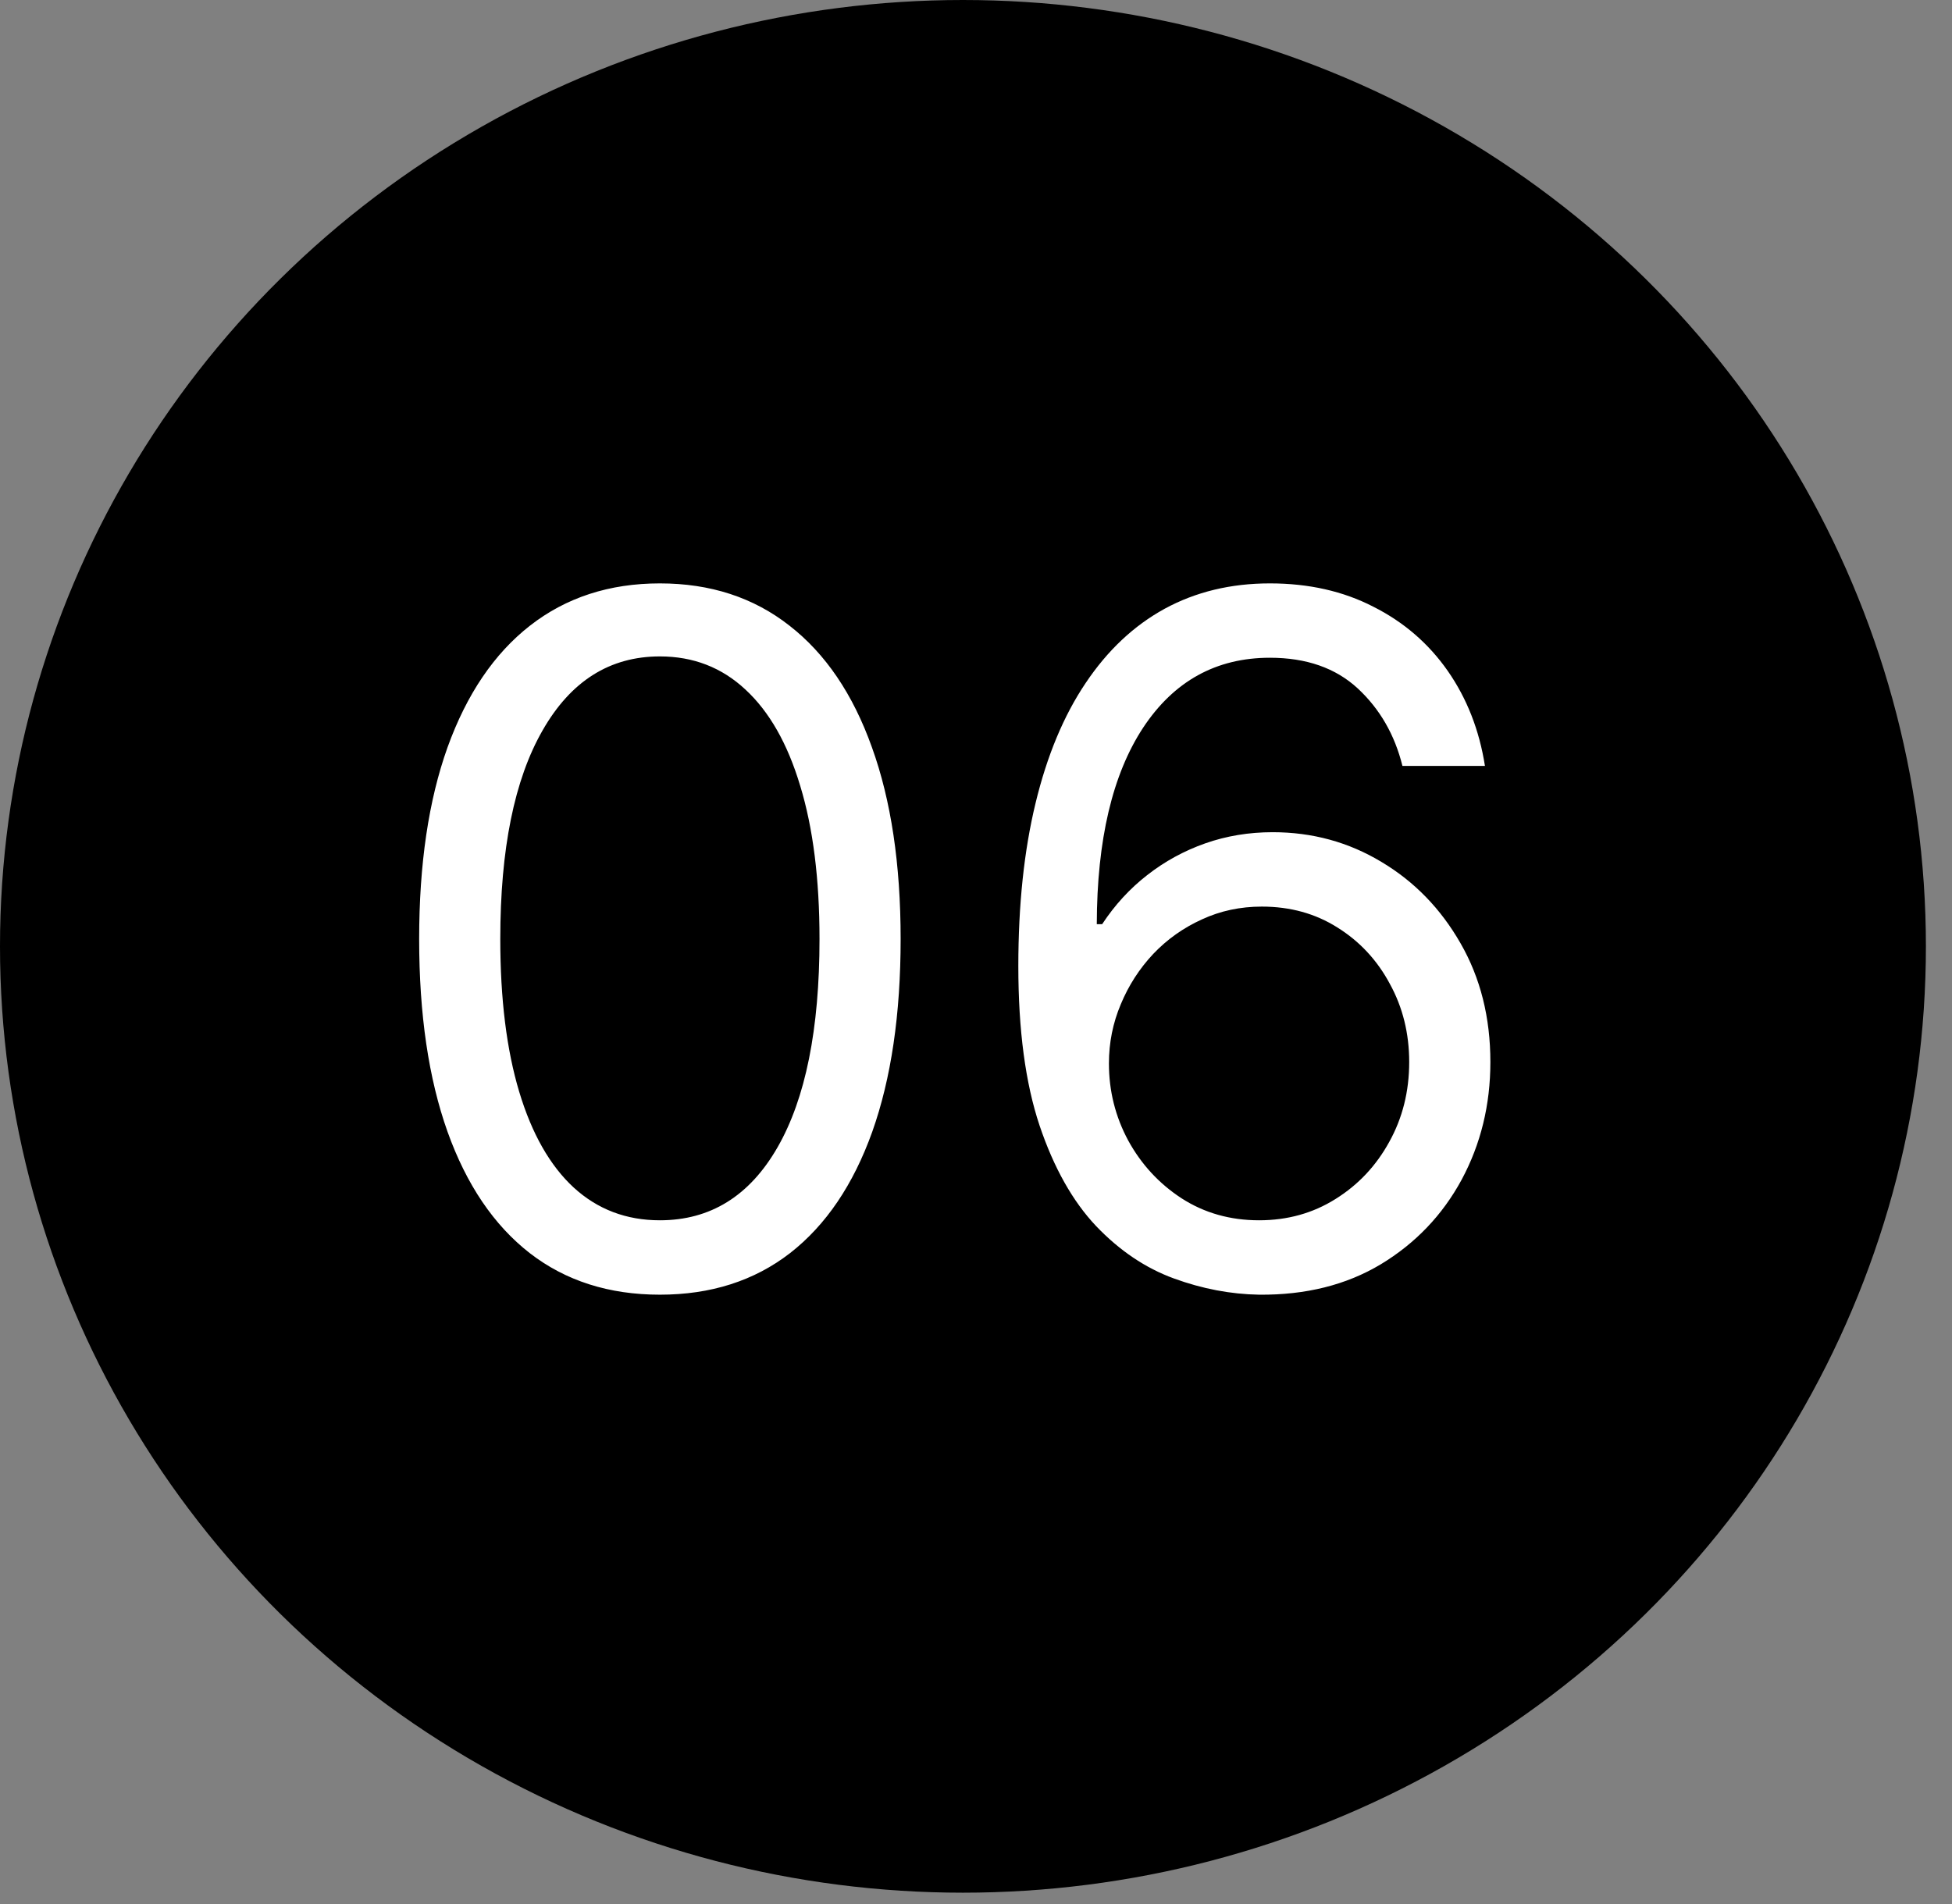<svg xmlns="http://www.w3.org/2000/svg" width="41" height="40" viewBox="0 0 41 40" fill="none"><rect x="0" y="0" width="41" height="40" fill="#808080" stroke="none"/><ellipse cx="20.226" cy="19.881" rx="20.226" ry="19.881" fill="black"></ellipse><path d="M13.86 27.199C12.79 27.199 11.879 26.908 11.126 26.325C10.373 25.738 9.798 24.888 9.4 23.776C9.002 22.658 8.804 21.309 8.804 19.727C8.804 18.155 9.002 16.813 9.4 15.7C9.803 14.583 10.38 13.731 11.133 13.143C11.891 12.552 12.8 12.256 13.86 12.256C14.921 12.256 15.828 12.552 16.581 13.143C17.338 13.731 17.916 14.583 18.314 15.7C18.716 16.813 18.917 18.155 18.917 19.727C18.917 21.309 18.718 22.658 18.321 23.776C17.923 24.888 17.348 25.738 16.595 26.325C15.842 26.908 14.931 27.199 13.86 27.199ZM13.86 25.636C14.921 25.636 15.745 25.125 16.332 24.102C16.919 23.079 17.213 21.621 17.213 19.727C17.213 18.468 17.078 17.395 16.808 16.51C16.543 15.624 16.159 14.95 15.657 14.486C15.16 14.022 14.561 13.79 13.86 13.79C12.809 13.79 11.988 14.308 11.396 15.345C10.804 16.377 10.508 17.838 10.508 19.727C10.508 20.987 10.641 22.057 10.906 22.938C11.171 23.818 11.552 24.488 12.049 24.947C12.551 25.407 13.155 25.636 13.86 25.636ZM26.446 27.199C25.849 27.189 25.253 27.076 24.656 26.858C24.059 26.64 23.515 26.273 23.022 25.757C22.53 25.236 22.135 24.533 21.836 23.648C21.538 22.758 21.389 21.64 21.389 20.296C21.389 19.008 21.51 17.866 21.751 16.872C21.992 15.873 22.343 15.033 22.802 14.351C23.262 13.664 23.815 13.143 24.464 12.788C25.117 12.433 25.854 12.256 26.673 12.256C27.487 12.256 28.212 12.419 28.846 12.746C29.485 13.068 30.006 13.518 30.409 14.095C30.811 14.673 31.072 15.338 31.19 16.091H29.457C29.296 15.438 28.983 14.895 28.52 14.464C28.055 14.034 27.44 13.818 26.673 13.818C25.546 13.818 24.658 14.308 24.01 15.288C23.366 16.268 23.041 17.644 23.037 19.415H23.15C23.415 19.012 23.73 18.669 24.095 18.385C24.464 18.096 24.871 17.874 25.316 17.717C25.762 17.561 26.233 17.483 26.73 17.483C27.563 17.483 28.325 17.691 29.017 18.108C29.708 18.52 30.262 19.09 30.679 19.82C31.095 20.544 31.304 21.375 31.304 22.312C31.304 23.212 31.102 24.036 30.7 24.784C30.297 25.527 29.732 26.119 29.003 26.56C28.278 26.995 27.426 27.208 26.446 27.199ZM26.446 25.636C27.042 25.636 27.577 25.487 28.051 25.189C28.529 24.891 28.905 24.491 29.18 23.989C29.459 23.487 29.599 22.928 29.599 22.312C29.599 21.711 29.464 21.164 29.194 20.672C28.929 20.175 28.562 19.779 28.093 19.486C27.629 19.192 27.099 19.046 26.503 19.046C26.053 19.046 25.634 19.135 25.245 19.315C24.857 19.491 24.516 19.732 24.223 20.04C23.934 20.348 23.706 20.7 23.541 21.098C23.375 21.491 23.292 21.905 23.292 22.341C23.292 22.919 23.427 23.458 23.697 23.96C23.972 24.462 24.346 24.867 24.819 25.175C25.297 25.483 25.84 25.636 26.446 25.636Z" fill="white"></path></svg>